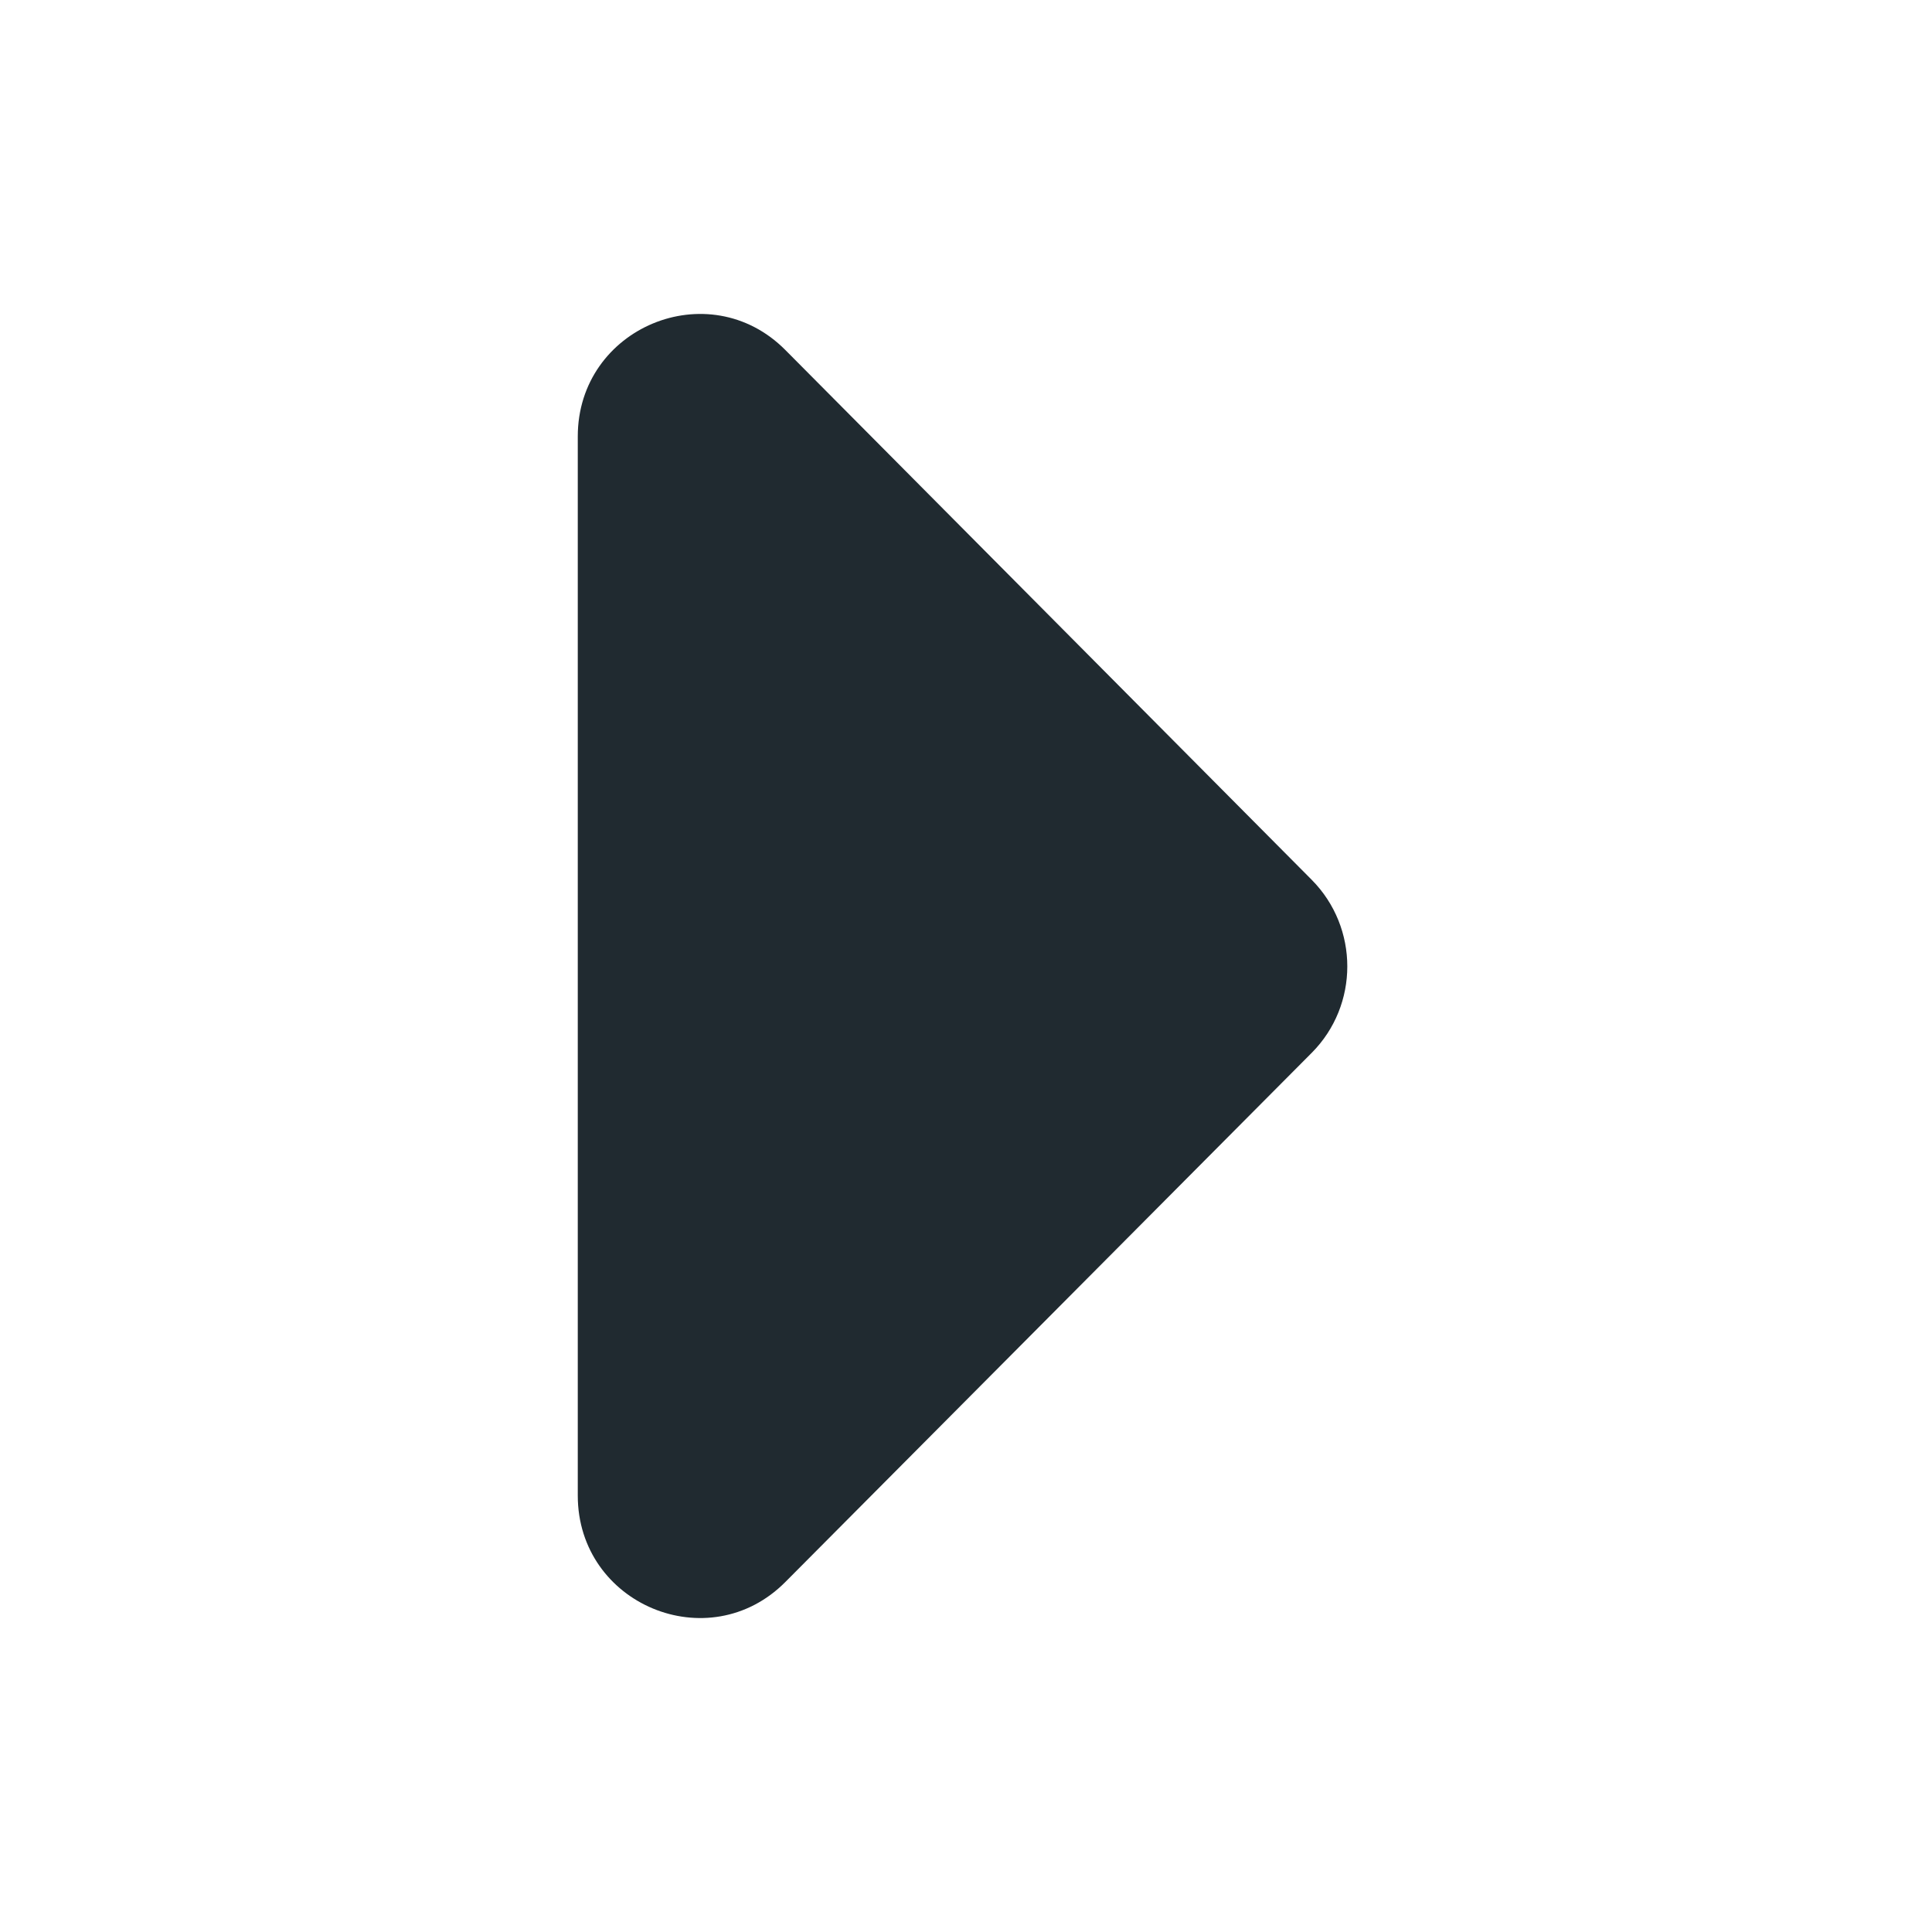 <svg width="18" height="18" viewBox="0 0 18 18" fill="none" xmlns="http://www.w3.org/2000/svg">
<path d="M12.221 8.197L7.317 3.261C6.604 2.543 5.383 3.052 5.383 4.066V13.934C5.383 14.948 6.604 15.457 7.317 14.739L12.221 9.809C12.663 9.365 12.663 8.643 12.221 8.197Z" fill="#202A30"/>
</svg>
